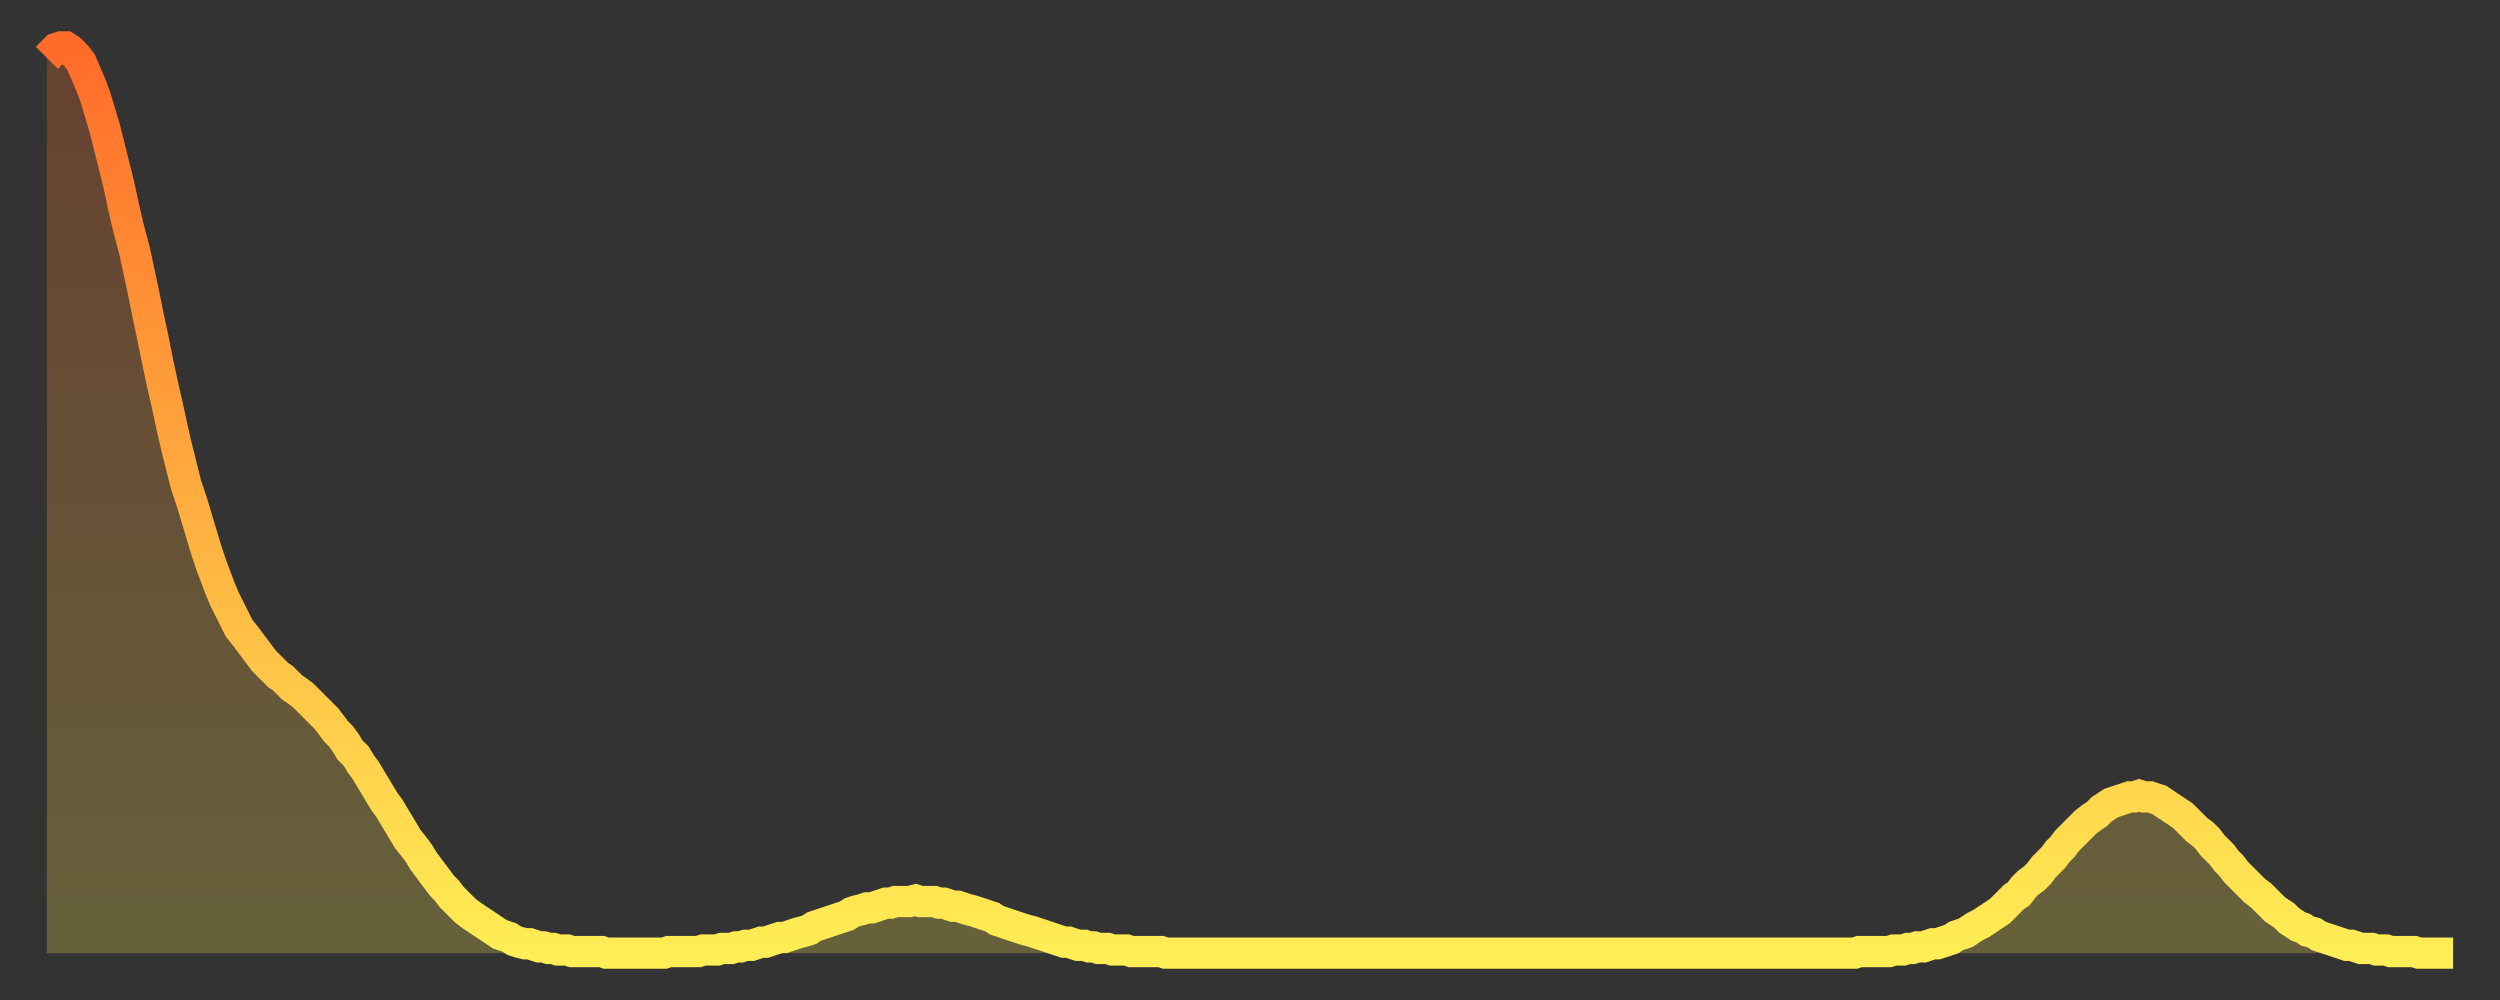 <?xml version="1.0" encoding="utf-8" ?>
<svg baseProfile="full" height="64" version="1.1" width="160" xmlns="http://www.w3.org/2000/svg" xmlns:ev="http://www.w3.org/2001/xml-events" xmlns:xlink="http://www.w3.org/1999/xlink"><rect width="100%" height="100%" fill="#333333" stroke="none"/><defs><linearGradient id="id686216" x1="0" x2="0" y1="0" y2="1"><stop offset="0%" stop-color="#ff6b29" /><stop offset="50%" stop-color="#ffad3f" /><stop offset="100%" stop-color="#ffee55" /></linearGradient></defs><g transform="translate(3,3)"><g><path d="M 0.0 0.7 0.3 0.4 0.6 0.1 0.9 0.0 1.2 0.0 1.5 0.2 1.9 0.6 2.2 1.0 2.5 1.7 2.8 2.4 3.1 3.2 3.4 4.2 3.7 5.2 4.0 6.4 4.3 7.6 4.6 8.8 4.9 10.2 5.2 11.5 5.6 13.0 5.9 14.4 6.2 15.8 6.5 17.3 6.8 18.7 7.1 20.2 7.4 21.6 7.7 22.9 8.0 24.3 8.3 25.6 8.6 26.8 8.9 28.0 9.3 29.2 9.6 30.2 9.9 31.2 10.2 32.2 10.5 33.1 10.8 33.9 11.1 34.7 11.4 35.4 11.7 36.0 12.0 36.6 12.3 37.2 12.7 37.7 13.0 38.1 13.3 38.5 13.6 38.9 13.9 39.3 14.2 39.6 14.5 39.9 14.8 40.2 15.1 40.4 15.4 40.7 15.7 41.0 16.0 41.2 16.4 41.5 16.7 41.8 17.0 42.1 17.3 42.4 17.6 42.7 17.9 43.0 18.2 43.4 18.5 43.8 18.8 44.1 19.1 44.5 19.4 45.0 19.8 45.4 20.1 45.9 20.4 46.3 20.7 46.8 21.0 47.3 21.3 47.8 21.6 48.3 21.9 48.7 22.2 49.2 22.5 49.7 22.8 50.2 23.1 50.7 23.5 51.2 23.8 51.6 24.1 52.1 24.4 52.5 24.7 52.9 25.0 53.3 25.3 53.7 25.6 54.0 25.9 54.4 26.2 54.7 26.5 55.0 26.8 55.3 27.2 55.6 27.5 55.8 27.8 56.0 28.1 56.2 28.4 56.4 28.7 56.6 29.0 56.8 29.3 56.9 29.6 57.0 29.9 57.2 30.2 57.3 30.6 57.4 30.9 57.4 31.2 57.5 31.5 57.6 31.8 57.6 32.1 57.7 32.4 57.7 32.7 57.8 33.0 57.8 33.3 57.8 33.6 57.9 33.9 57.9 34.3 57.9 34.6 57.9 34.9 57.9 35.2 57.9 35.5 57.9 35.8 58.0 36.1 58.0 36.4 58.0 36.7 58.0 37.0 58.0 37.3 58.0 37.7 58.0 38.0 58.0 38.3 58.0 38.6 58.0 38.9 58.0 39.2 58.0 39.5 58.0 39.8 57.9 40.1 57.9 40.4 57.9 40.7 57.9 41.0 57.9 41.4 57.9 41.7 57.9 42.0 57.8 42.3 57.8 42.6 57.8 42.9 57.8 43.2 57.7 43.5 57.7 43.8 57.7 44.1 57.6 44.4 57.6 44.7 57.5 45.1 57.5 45.4 57.4 45.7 57.3 46.0 57.3 46.3 57.2 46.6 57.1 46.9 57.0 47.2 57.0 47.5 56.9 47.8 56.8 48.1 56.7 48.5 56.6 48.8 56.5 49.1 56.3 49.4 56.2 49.7 56.1 50.0 56.0 50.3 55.9 50.6 55.8 50.9 55.7 51.2 55.6 51.5 55.4 51.8 55.3 52.2 55.2 52.5 55.1 52.8 55.1 53.1 55.0 53.4 54.9 53.7 54.8 54.0 54.8 54.3 54.7 54.6 54.7 54.9 54.7 55.2 54.7 55.6 54.6 55.9 54.7 56.2 54.7 56.5 54.7 56.8 54.7 57.1 54.8 57.4 54.8 57.7 54.9 58.0 55.0 58.3 55.0 58.6 55.1 58.9 55.2 59.3 55.3 59.6 55.4 59.9 55.5 60.2 55.6 60.5 55.7 60.8 55.9 61.1 56.0 61.4 56.1 61.7 56.2 62.0 56.3 62.3 56.4 62.6 56.5 63.0 56.6 63.3 56.7 63.6 56.8 63.9 56.9 64.2 57.0 64.5 57.1 64.8 57.2 65.1 57.3 65.4 57.3 65.7 57.4 66.0 57.5 66.4 57.5 66.7 57.6 67.0 57.6 67.3 57.7 67.6 57.7 67.9 57.7 68.2 57.8 68.5 57.8 68.8 57.8 69.1 57.8 69.4 57.9 69.7 57.9 70.1 57.9 70.4 57.9 70.7 57.9 71.0 57.9 71.3 57.9 71.6 58.0 71.9 58.0 72.2 58.0 72.5 58.0 72.8 58.0 73.1 58.0 73.5 58.0 73.8 58.0 74.1 58.0 74.4 58.0 74.7 58.0 75.0 58.0 75.3 58.0 75.6 58.0 75.9 58.0 76.2 58.0 76.5 58.0 76.8 58.0 77.2 58.0 77.5 58.0 77.8 58.0 78.1 58.0 78.4 58.0 78.7 58.0 79.0 58.0 79.3 58.0 79.6 58.0 79.9 58.0 80.2 58.0 80.5 58.0 80.9 58.0 81.2 58.0 81.5 58.0 81.8 58.0 82.1 58.0 82.4 58.0 82.7 58.0 83.0 58.0 83.3 58.0 83.6 58.0 83.9 58.0 84.3 58.0 84.6 58.0 84.9 58.0 85.2 58.0 85.5 58.0 85.8 58.0 86.1 58.0 86.4 58.0 86.7 58.0 87.0 58.0 87.3 58.0 87.6 58.0 88.0 58.0 88.3 58.0 88.6 58.0 88.9 58.0 89.2 58.0 89.5 58.0 89.8 58.0 90.1 58.0 90.4 58.0 90.7 58.0 91.0 58.0 91.4 58.0 91.7 58.0 92.0 58.0 92.3 58.0 92.6 58.0 92.9 58.0 93.2 58.0 93.5 58.0 93.8 58.0 94.1 58.0 94.4 58.0 94.7 58.0 95.1 58.0 95.4 58.0 95.7 58.0 96.0 58.0 96.3 58.0 96.6 58.0 96.9 58.0 97.2 58.0 97.5 58.0 97.8 58.0 98.1 58.0 98.4 58.0 98.8 58.0 99.1 58.0 99.4 58.0 99.7 58.0 100.0 58.0 100.3 58.0 100.6 58.0 100.9 58.0 101.2 58.0 101.5 58.0 101.8 58.0 102.2 58.0 102.5 58.0 102.8 58.0 103.1 58.0 103.4 58.0 103.7 58.0 104.0 58.0 104.3 58.0 104.6 58.0 104.9 58.0 105.2 58.0 105.5 58.0 105.9 58.0 106.2 58.0 106.5 58.0 106.8 58.0 107.1 58.0 107.4 58.0 107.7 58.0 108.0 58.0 108.3 58.0 108.6 58.0 108.9 58.0 109.3 58.0 109.6 58.0 109.9 58.0 110.2 58.0 110.5 58.0 110.8 58.0 111.1 58.0 111.4 58.0 111.7 58.0 112.0 58.0 112.3 58.0 112.6 58.0 113.0 58.0 113.3 58.0 113.6 58.0 113.9 58.0 114.2 58.0 114.5 58.0 114.8 58.0 115.1 58.0 115.4 58.0 115.7 58.0 116.0 57.9 116.3 57.9 116.7 57.9 117.0 57.9 117.3 57.9 117.6 57.9 117.9 57.9 118.2 57.8 118.5 57.8 118.8 57.8 119.1 57.7 119.4 57.7 119.7 57.6 120.1 57.6 120.4 57.5 120.7 57.4 121.0 57.4 121.3 57.3 121.6 57.2 121.9 57.1 122.2 56.9 122.5 56.8 122.8 56.7 123.1 56.5 123.4 56.3 123.8 56.1 124.1 55.9 124.4 55.7 124.7 55.5 125.0 55.3 125.3 55.0 125.6 54.7 125.9 54.4 126.2 54.2 126.5 53.8 126.8 53.5 127.2 53.2 127.5 52.9 127.8 52.5 128.1 52.2 128.4 51.9 128.7 51.5 129.0 51.2 129.3 50.8 129.6 50.5 129.9 50.2 130.2 49.9 130.5 49.6 130.9 49.3 131.2 49.1 131.5 48.8 131.8 48.6 132.1 48.4 132.4 48.3 132.7 48.2 133.0 48.1 133.3 48.0 133.6 48.0 133.9 47.9 134.2 48.0 134.6 48.0 134.9 48.1 135.2 48.2 135.5 48.4 135.8 48.6 136.1 48.8 136.4 49.0 136.7 49.2 137.0 49.5 137.3 49.8 137.6 50.1 138.0 50.4 138.3 50.7 138.6 51.1 138.9 51.4 139.2 51.7 139.5 52.1 139.8 52.4 140.1 52.8 140.4 53.1 140.7 53.4 141.0 53.7 141.3 54.0 141.7 54.3 142.0 54.6 142.3 54.9 142.6 55.2 142.9 55.4 143.2 55.6 143.5 55.9 143.8 56.1 144.1 56.3 144.4 56.4 144.7 56.6 145.1 56.7 145.4 56.9 145.7 57.0 146.0 57.1 146.3 57.2 146.6 57.3 146.9 57.4 147.2 57.5 147.5 57.5 147.8 57.6 148.1 57.7 148.4 57.7 148.8 57.7 149.1 57.8 149.4 57.8 149.7 57.8 150.0 57.9 150.3 57.9 150.6 57.9 150.9 57.9 151.2 57.9 151.5 57.9 151.8 58.0 152.1 58.0 152.5 58.0 152.8 58.0 153.1 58.0 153.4 58.0 153.7 58.0 154.0 58.0" fill="none" id="graph-curve" opacity="1" stroke="url(#id686216)" stroke-width="2" /><path d="M 0 58 L 0.0 0.7 0.3 0.4 0.6 0.1 0.9 0.0 1.2 0.0 1.5 0.2 1.9 0.6 2.2 1.0 2.5 1.7 2.8 2.4 3.1 3.2 3.4 4.2 3.7 5.2 4.0 6.4 4.3 7.6 4.6 8.8 4.9 10.2 5.2 11.5 5.6 13.0 5.9 14.4 6.2 15.8 6.5 17.3 6.8 18.7 7.1 20.2 7.4 21.6 7.7 22.9 8.0 24.3 8.3 25.6 8.6 26.8 8.9 28.0 9.3 29.2 9.6 30.2 9.9 31.2 10.2 32.2 10.5 33.1 10.8 33.9 11.1 34.7 11.4 35.4 11.7 36.0 12.0 36.6 12.3 37.2 12.7 37.7 13.0 38.1 13.3 38.5 13.6 38.9 13.9 39.3 14.2 39.6 14.5 39.9 14.8 40.2 15.1 40.4 15.4 40.7 15.7 41.0 16.0 41.2 16.4 41.5 16.7 41.8 17.0 42.1 17.3 42.4 17.6 42.7 17.9 43.0 18.2 43.4 18.5 43.8 18.8 44.1 19.1 44.5 19.4 45.0 19.8 45.4 20.1 45.9 20.4 46.3 20.7 46.8 21.0 47.3 21.3 47.8 21.6 48.3 21.9 48.7 22.2 49.2 22.5 49.7 22.8 50.2 23.1 50.7 23.5 51.2 23.8 51.6 24.1 52.1 24.4 52.5 24.7 52.9 25.0 53.3 25.3 53.7 25.6 54.0 25.9 54.4 26.2 54.7 26.5 55.0 26.8 55.3 27.2 55.6 27.5 55.8 27.8 56.0 28.1 56.2 28.4 56.4 28.7 56.6 29.0 56.8 29.3 56.9 29.6 57.0 29.9 57.2 30.2 57.3 30.6 57.4 30.9 57.4 31.2 57.5 31.5 57.6 31.8 57.6 32.1 57.7 32.4 57.7 32.7 57.8 33.0 57.8 33.3 57.8 33.6 57.9 33.9 57.9 34.3 57.9 34.6 57.9 34.9 57.9 35.2 57.9 35.5 57.9 35.8 58.0 36.1 58.0 36.4 58.0 36.7 58.0 37.0 58.0 37.3 58.0 37.7 58.0 38.0 58.0 38.3 58.0 38.6 58.0 38.9 58.0 39.2 58.0 39.5 58.0 39.8 57.9 40.1 57.9 40.4 57.9 40.7 57.9 41.0 57.9 41.4 57.9 41.7 57.9 42.0 57.8 42.3 57.8 42.6 57.8 42.9 57.8 43.2 57.7 43.5 57.7 43.8 57.7 44.1 57.6 44.4 57.6 44.7 57.5 45.1 57.5 45.4 57.4 45.7 57.3 46.0 57.3 46.3 57.2 46.6 57.1 46.9 57.0 47.2 57.0 47.5 56.9 47.8 56.8 48.1 56.7 48.5 56.6 48.8 56.5 49.1 56.3 49.4 56.2 49.7 56.1 50.0 56.0 50.3 55.9 50.6 55.8 50.9 55.7 51.2 55.6 51.5 55.4 51.8 55.3 52.2 55.2 52.5 55.1 52.8 55.1 53.1 55.0 53.4 54.9 53.7 54.8 54.0 54.8 54.3 54.7 54.6 54.7 54.9 54.7 55.2 54.7 55.6 54.6 55.9 54.7 56.2 54.7 56.5 54.7 56.8 54.7 57.1 54.8 57.4 54.8 57.7 54.9 58.0 55.0 58.3 55.0 58.6 55.1 58.9 55.2 59.3 55.3 59.6 55.4 59.9 55.5 60.2 55.6 60.5 55.7 60.8 55.9 61.1 56.0 61.4 56.1 61.7 56.2 62.0 56.3 62.3 56.4 62.6 56.5 63.0 56.6 63.3 56.7 63.6 56.8 63.9 56.9 64.2 57.0 64.5 57.1 64.8 57.2 65.1 57.3 65.4 57.3 65.7 57.4 66.0 57.5 66.4 57.5 66.7 57.6 67.0 57.6 67.3 57.7 67.6 57.7 67.9 57.7 68.2 57.8 68.5 57.8 68.8 57.8 69.1 57.8 69.4 57.9 69.7 57.9 70.1 57.9 70.4 57.9 70.7 57.9 71.0 57.9 71.3 57.9 71.6 58.0 71.9 58.0 72.2 58.0 72.5 58.0 72.8 58.0 73.1 58.0 73.5 58.0 73.8 58.0 74.1 58.0 74.4 58.0 74.7 58.0 75.0 58.0 75.3 58.0 75.6 58.0 75.9 58.0 76.2 58.0 76.5 58.0 76.8 58.0 77.2 58.0 77.5 58.0 77.8 58.0 78.1 58.0 78.4 58.0 78.7 58.0 79.0 58.0 79.3 58.0 79.6 58.0 79.9 58.0 80.2 58.0 80.5 58.0 80.9 58.0 81.2 58.0 81.5 58.0 81.8 58.0 82.1 58.0 82.4 58.0 82.7 58.0 83.0 58.0 83.3 58.0 83.6 58.0 83.9 58.0 84.3 58.0 84.6 58.0 84.9 58.0 85.2 58.0 85.5 58.0 85.8 58.0 86.1 58.0 86.4 58.0 86.7 58.0 87.0 58.0 87.3 58.0 87.6 58.0 88.0 58.0 88.3 58.0 88.6 58.0 88.9 58.0 89.2 58.0 89.5 58.0 89.8 58.0 90.1 58.0 90.4 58.0 90.7 58.0 91.0 58.0 91.4 58.0 91.7 58.0 92.0 58.0 92.3 58.0 92.6 58.0 92.9 58.0 93.2 58.0 93.5 58.0 93.8 58.0 94.1 58.0 94.4 58.0 94.7 58.0 95.1 58.0 95.4 58.0 95.7 58.0 96.0 58.0 96.3 58.0 96.6 58.0 96.9 58.0 97.2 58.0 97.5 58.0 97.8 58.0 98.1 58.0 98.4 58.0 98.8 58.0 99.1 58.0 99.4 58.0 99.7 58.0 100.0 58.0 100.3 58.0 100.6 58.0 100.9 58.0 101.2 58.0 101.5 58.0 101.8 58.0 102.2 58.0 102.5 58.0 102.8 58.0 103.1 58.0 103.4 58.0 103.7 58.0 104.0 58.0 104.3 58.0 104.6 58.0 104.9 58.0 105.2 58.0 105.5 58.0 105.9 58.0 106.2 58.0 106.5 58.0 106.8 58.0 107.1 58.0 107.4 58.0 107.7 58.0 108.0 58.0 108.3 58.0 108.6 58.0 108.9 58.0 109.3 58.0 109.6 58.0 109.9 58.0 110.2 58.0 110.5 58.0 110.8 58.0 111.1 58.0 111.4 58.0 111.7 58.0 112.0 58.0 112.3 58.0 112.6 58.0 113.0 58.0 113.3 58.0 113.6 58.0 113.9 58.0 114.2 58.0 114.5 58.0 114.8 58.0 115.1 58.0 115.4 58.0 115.7 58.0 116.0 57.9 116.3 57.9 116.7 57.9 117.0 57.9 117.3 57.9 117.6 57.9 117.9 57.9 118.2 57.8 118.5 57.8 118.8 57.8 119.1 57.7 119.4 57.7 119.7 57.6 120.1 57.6 120.4 57.5 120.7 57.4 121.0 57.4 121.3 57.3 121.6 57.2 121.9 57.1 122.2 56.9 122.5 56.8 122.8 56.7 123.1 56.5 123.4 56.3 123.8 56.1 124.1 55.9 124.4 55.7 124.7 55.5 125.0 55.3 125.3 55.0 125.6 54.7 125.9 54.4 126.2 54.2 126.5 53.8 126.8 53.5 127.2 53.2 127.5 52.9 127.8 52.5 128.1 52.2 128.4 51.9 128.7 51.5 129.0 51.2 129.3 50.8 129.6 50.5 129.9 50.2 130.2 49.9 130.5 49.6 130.9 49.3 131.2 49.1 131.5 48.8 131.8 48.6 132.1 48.4 132.4 48.3 132.7 48.2 133.0 48.1 133.3 48.0 133.6 48.0 133.9 47.9 134.2 48.0 134.6 48.0 134.9 48.1 135.2 48.2 135.5 48.4 135.8 48.6 136.1 48.8 136.4 49.0 136.7 49.2 137.0 49.5 137.3 49.8 137.6 50.1 138.0 50.4 138.3 50.7 138.6 51.1 138.9 51.4 139.2 51.7 139.5 52.1 139.8 52.4 140.1 52.8 140.4 53.1 140.7 53.4 141.0 53.7 141.3 54.0 141.7 54.3 142.0 54.6 142.3 54.9 142.6 55.2 142.9 55.4 143.2 55.6 143.5 55.9 143.8 56.1 144.1 56.3 144.4 56.4 144.7 56.6 145.1 56.7 145.4 56.9 145.7 57.0 146.0 57.1 146.3 57.2 146.6 57.3 146.9 57.4 147.2 57.5 147.5 57.5 147.8 57.6 148.1 57.7 148.4 57.7 148.8 57.7 149.1 57.8 149.4 57.8 149.7 57.8 150.0 57.9 150.3 57.9 150.6 57.9 150.9 57.9 151.2 57.9 151.5 57.9 151.8 58.0 152.1 58.0 152.5 58.0 152.8 58.0 153.1 58.0 153.4 58.0 153.7 58.0 154.0 58.0 154 58" fill="url(#id686216)" fill-opacity=".25" id="graph-shadow" /></g></g></svg>
